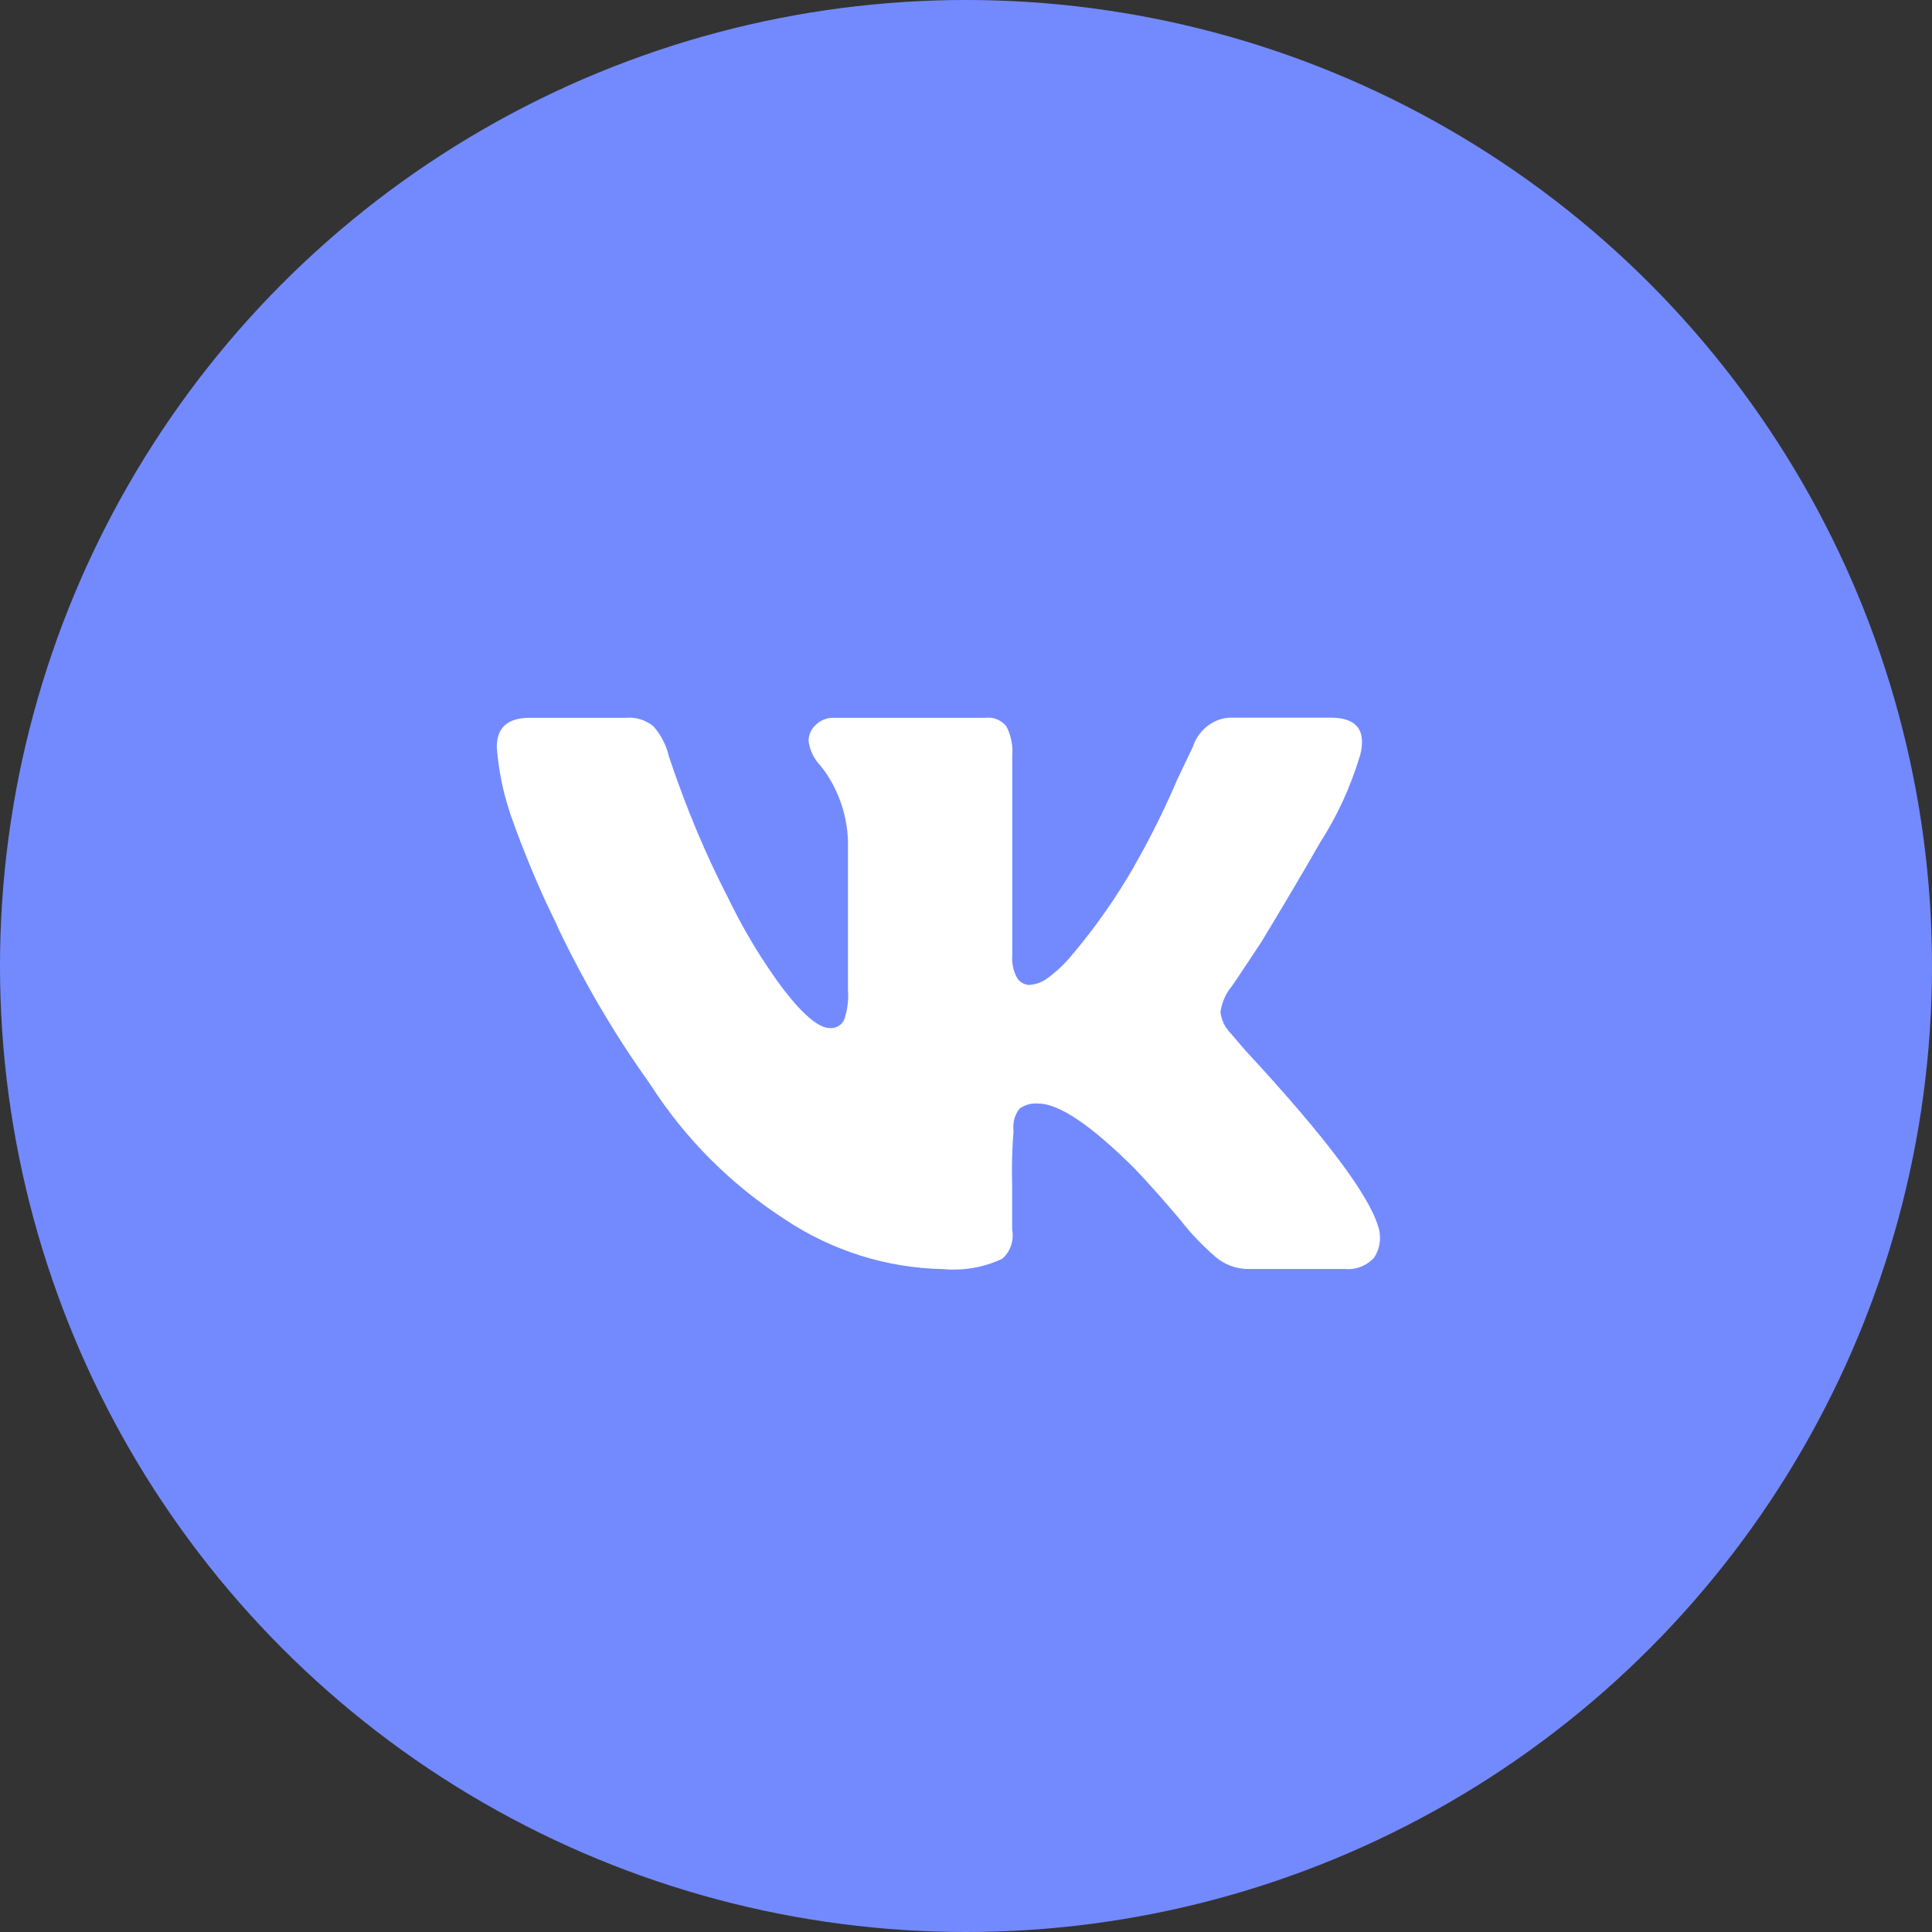 <?xml version="1.0" encoding="UTF-8"?> <svg xmlns="http://www.w3.org/2000/svg" width="35" height="35" viewBox="0 0 35 35" fill="none"><rect x="0" y="0" width="35" height="35" fill="#333333" stroke="none"/> <circle cx="17.5" cy="17.5" r="17.5" fill="#738AFF"></circle> <path d="M24.638 13.688C24.458 14.282 24.215 14.799 23.911 15.269L23.924 15.248C23.625 15.771 23.268 16.375 22.854 17.06C22.498 17.601 22.31 17.881 22.289 17.9C22.197 18.021 22.133 18.169 22.111 18.332L22.11 18.337C22.128 18.486 22.194 18.615 22.289 18.712L22.556 19.024C23.983 20.564 24.785 21.625 24.963 22.208C24.987 22.273 25 22.347 25 22.424C25 22.56 24.959 22.686 24.889 22.789L24.89 22.787C24.773 22.913 24.609 22.992 24.427 22.992C24.407 22.992 24.387 22.991 24.367 22.989H24.37H22.616C22.615 22.989 22.614 22.989 22.612 22.989C22.388 22.989 22.181 22.906 22.019 22.769L22.021 22.77C21.785 22.567 21.575 22.346 21.387 22.107L21.381 22.098C21.074 21.734 20.801 21.427 20.563 21.178C19.771 20.387 19.187 19.992 18.81 19.992C18.796 19.99 18.78 19.99 18.763 19.99C18.653 19.99 18.55 20.025 18.466 20.086L18.468 20.085C18.398 20.176 18.356 20.294 18.356 20.42C18.356 20.445 18.358 20.469 18.361 20.494V20.491C18.343 20.711 18.332 20.966 18.332 21.225C18.332 21.308 18.334 21.39 18.336 21.473V21.461V22.273C18.342 22.305 18.346 22.343 18.346 22.382C18.346 22.551 18.273 22.703 18.158 22.803L18.157 22.803C17.899 22.927 17.598 23 17.28 23C17.212 23 17.145 22.997 17.079 22.99L17.088 22.991C16.038 22.97 15.065 22.647 14.238 22.103L14.261 22.117C13.253 21.474 12.419 20.638 11.783 19.649L11.764 19.62C11.16 18.779 10.597 17.828 10.117 16.825L10.07 16.717C9.789 16.156 9.499 15.466 9.248 14.756L9.208 14.626C9.106 14.307 9.032 13.936 9.001 13.552L9 13.534C9 13.18 9.198 13.004 9.595 13.004H11.348C11.364 13.002 11.383 13.001 11.402 13.001C11.568 13.001 11.72 13.061 11.841 13.161L11.84 13.16C11.973 13.313 12.072 13.501 12.12 13.711L12.123 13.72C12.445 14.677 12.787 15.48 13.181 16.25L13.136 16.155C13.457 16.834 13.813 17.418 14.218 17.958L14.203 17.936C14.559 18.395 14.836 18.624 15.035 18.624C15.041 18.625 15.048 18.625 15.056 18.625C15.155 18.625 15.241 18.569 15.288 18.485L15.288 18.483C15.338 18.35 15.366 18.195 15.366 18.034C15.366 18 15.365 17.966 15.362 17.932V17.936V15.221C15.348 14.901 15.274 14.602 15.149 14.334L15.154 14.347C15.072 14.162 14.972 14.002 14.854 13.86L14.856 13.863C14.747 13.748 14.672 13.598 14.649 13.43L14.648 13.426C14.648 13.307 14.7 13.2 14.782 13.13L14.782 13.129C14.863 13.051 14.971 13.004 15.089 13.004H15.094H17.859C17.873 13.002 17.89 13.001 17.907 13.001C18.038 13.001 18.154 13.063 18.232 13.16L18.232 13.16C18.301 13.292 18.342 13.45 18.342 13.616C18.342 13.643 18.34 13.669 18.338 13.694V13.691V17.312C18.337 17.329 18.336 17.349 18.336 17.369C18.336 17.497 18.37 17.619 18.429 17.721L18.428 17.719C18.476 17.794 18.558 17.843 18.65 17.843C18.767 17.835 18.874 17.794 18.964 17.73L18.962 17.731C19.144 17.6 19.3 17.451 19.435 17.282L19.438 17.279C19.843 16.799 20.216 16.268 20.541 15.704L20.567 15.655C20.797 15.256 21.045 14.764 21.269 14.259L21.311 14.156L21.608 13.532C21.712 13.22 21.989 13 22.315 13C22.328 13 22.34 13 22.353 13.001H22.351H24.105C24.579 13.001 24.757 13.23 24.639 13.688H24.638Z" fill="white"></path> </svg> 